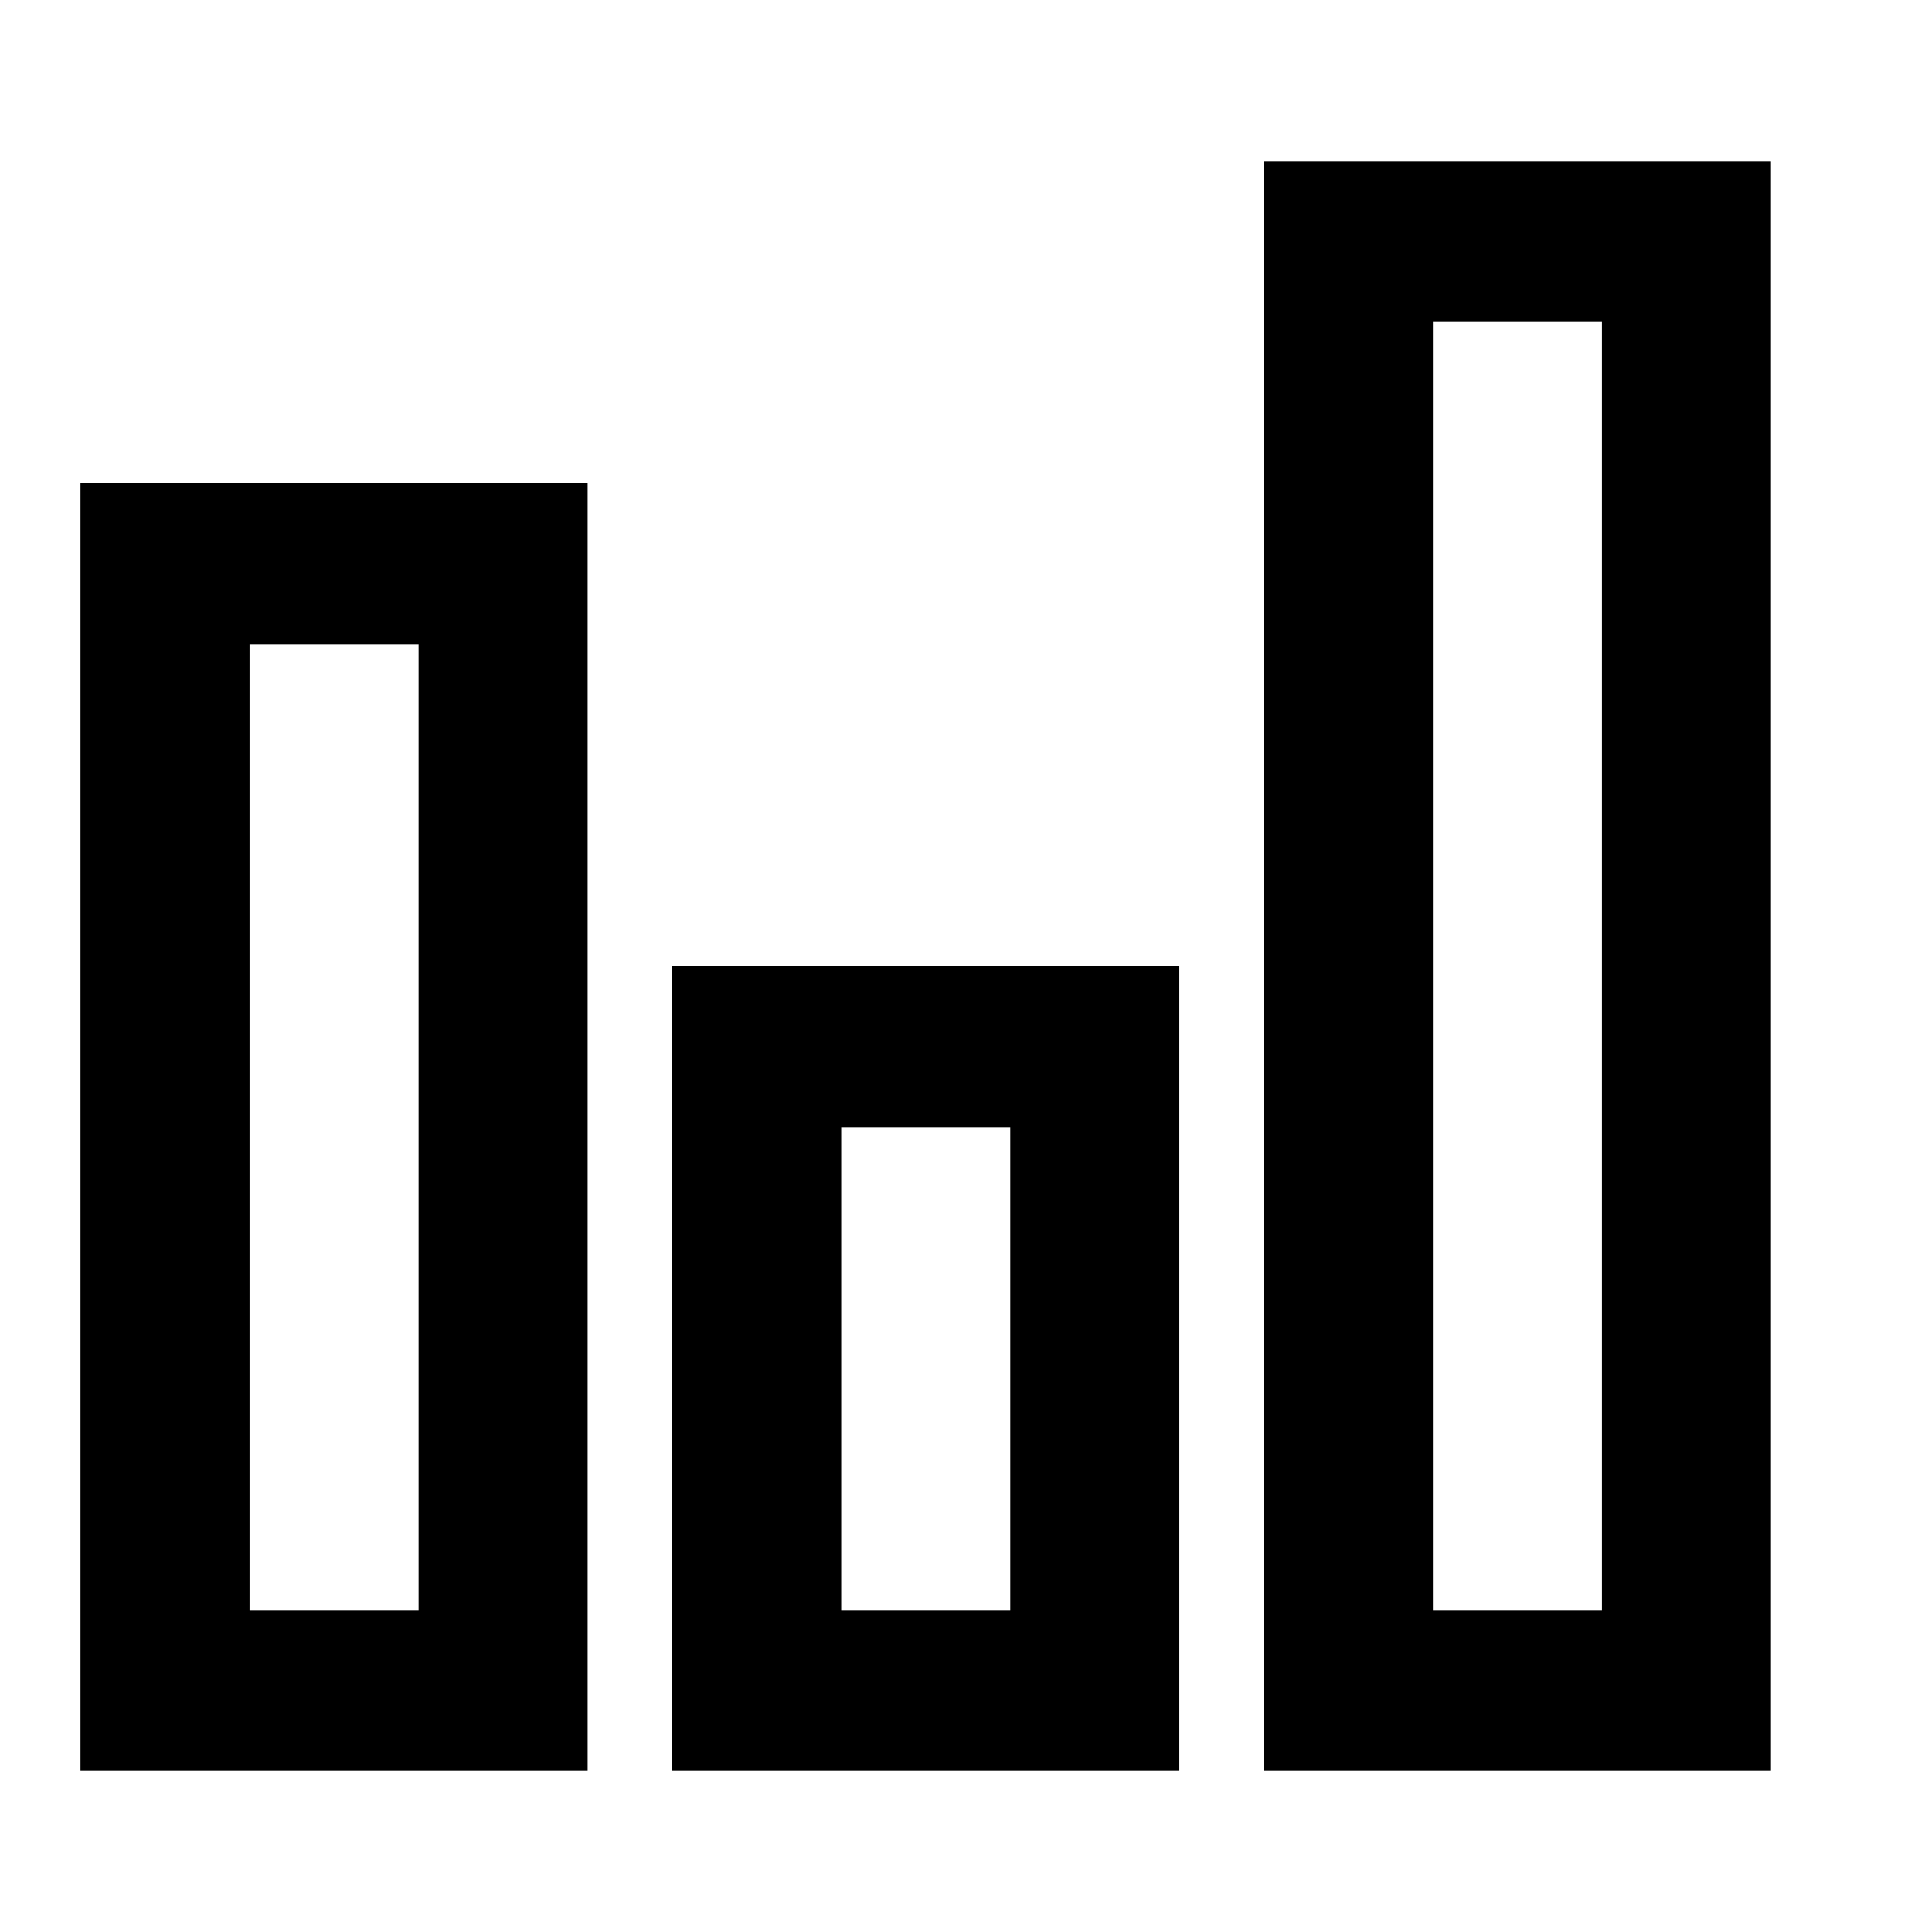 <svg class="w-full h-full" width="120" height="120" viewBox="0 0 24 24" fill="currentColor" xmlns="http://www.w3.org/2000/svg">
<path fill-rule="evenodd" clip-rule="evenodd" d="M17.8 20H19.9V4H17.8V20ZM15.7 22H22V2H15.7V22ZM3.1 20H5.2V8H3.1V20ZM1 22H7.3V6H1V22ZM10.45 20H12.55V14H10.45V20ZM8.35 22H14.65V12H8.35V22Z" />
</svg>
